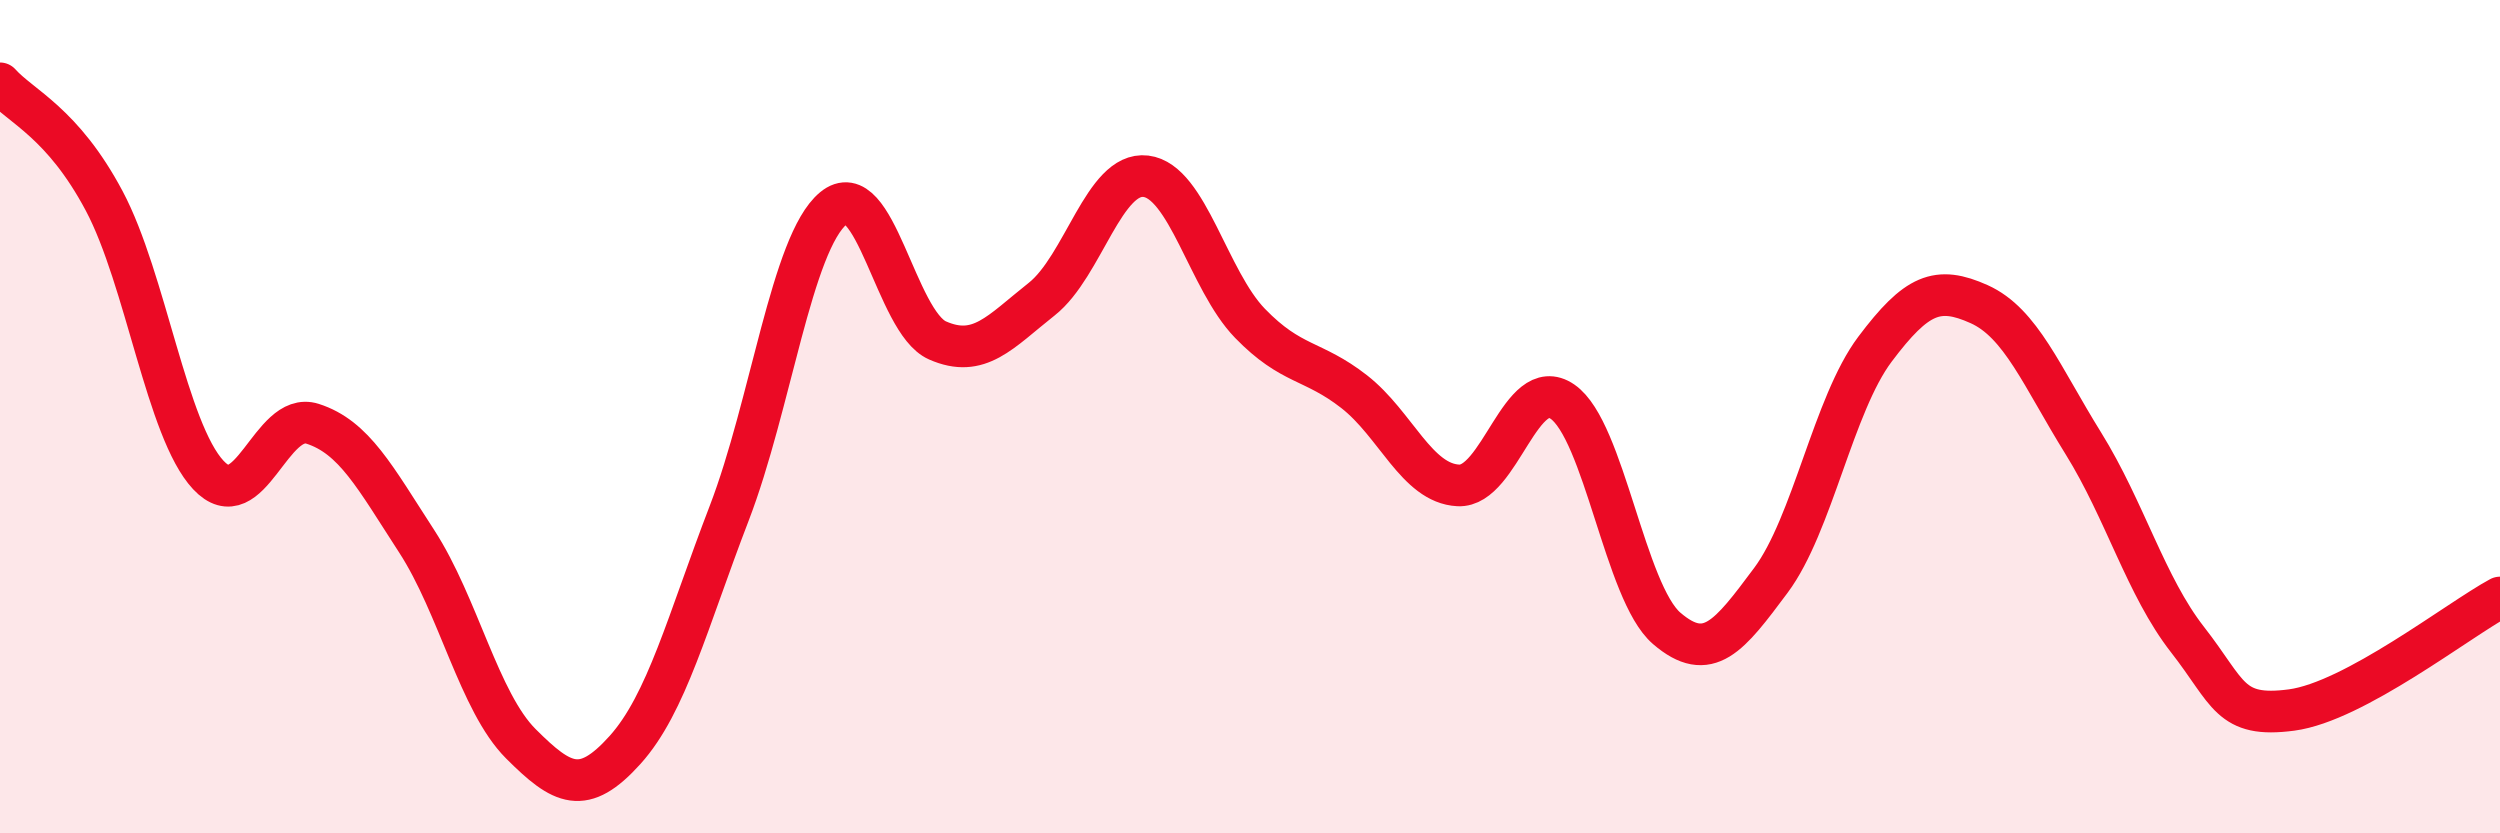 
    <svg width="60" height="20" viewBox="0 0 60 20" xmlns="http://www.w3.org/2000/svg">
      <path
        d="M 0,2 C 0.5,2.56 1.5,2.94 2.5,4.82 C 3.5,6.7 4,10.33 5,11.4 C 6,12.47 6.5,9.85 7.5,10.17 C 8.5,10.49 9,11.45 10,12.99 C 11,14.53 11.5,16.85 12.5,17.85 C 13.5,18.85 14,19.11 15,18 C 16,16.89 16.5,14.92 17.5,12.32 C 18.5,9.72 19,5.83 20,5 C 21,4.17 21.5,7.73 22.5,8.17 C 23.5,8.61 24,7.97 25,7.18 C 26,6.39 26.5,4.11 27.5,4.23 C 28.5,4.35 29,6.73 30,7.76 C 31,8.79 31.5,8.62 32.5,9.4 C 33.5,10.18 34,11.6 35,11.65 C 36,11.7 36.5,8.95 37.5,9.64 C 38.5,10.33 39,14.22 40,15.08 C 41,15.94 41.5,15.27 42.5,13.93 C 43.5,12.59 44,9.71 45,8.38 C 46,7.05 46.5,6.85 47.5,7.3 C 48.5,7.75 49,9.03 50,10.64 C 51,12.25 51.5,14.07 52.5,15.35 C 53.5,16.63 53.5,17.24 55,17.04 C 56.5,16.84 59,14.88 60,14.34L60 20L0 20Z"
        fill="#EB0A25"
        opacity="0.1"
        stroke-linecap="round"
        stroke-linejoin="round"
      />
      <path
        d="M 0,2 C 0.5,2.56 1.5,2.94 2.5,4.82 C 3.5,6.7 4,10.33 5,11.4 C 6,12.47 6.5,9.85 7.5,10.17 C 8.5,10.49 9,11.45 10,12.99 C 11,14.53 11.5,16.85 12.5,17.85 C 13.5,18.85 14,19.11 15,18 C 16,16.89 16.5,14.92 17.5,12.32 C 18.5,9.72 19,5.83 20,5 C 21,4.17 21.5,7.73 22.5,8.17 C 23.5,8.61 24,7.97 25,7.18 C 26,6.39 26.5,4.11 27.5,4.23 C 28.5,4.35 29,6.73 30,7.76 C 31,8.79 31.5,8.62 32.5,9.4 C 33.5,10.18 34,11.6 35,11.65 C 36,11.7 36.5,8.95 37.5,9.64 C 38.5,10.33 39,14.22 40,15.08 C 41,15.94 41.5,15.27 42.5,13.93 C 43.5,12.59 44,9.71 45,8.38 C 46,7.05 46.5,6.85 47.5,7.3 C 48.5,7.75 49,9.03 50,10.64 C 51,12.25 51.5,14.07 52.5,15.35 C 53.5,16.63 53.5,17.24 55,17.04 C 56.5,16.84 59,14.88 60,14.34"
        stroke="#EB0A25"
        stroke-width="1"
        fill="none"
        stroke-linecap="round"
        stroke-linejoin="round"
      />
    </svg>
  